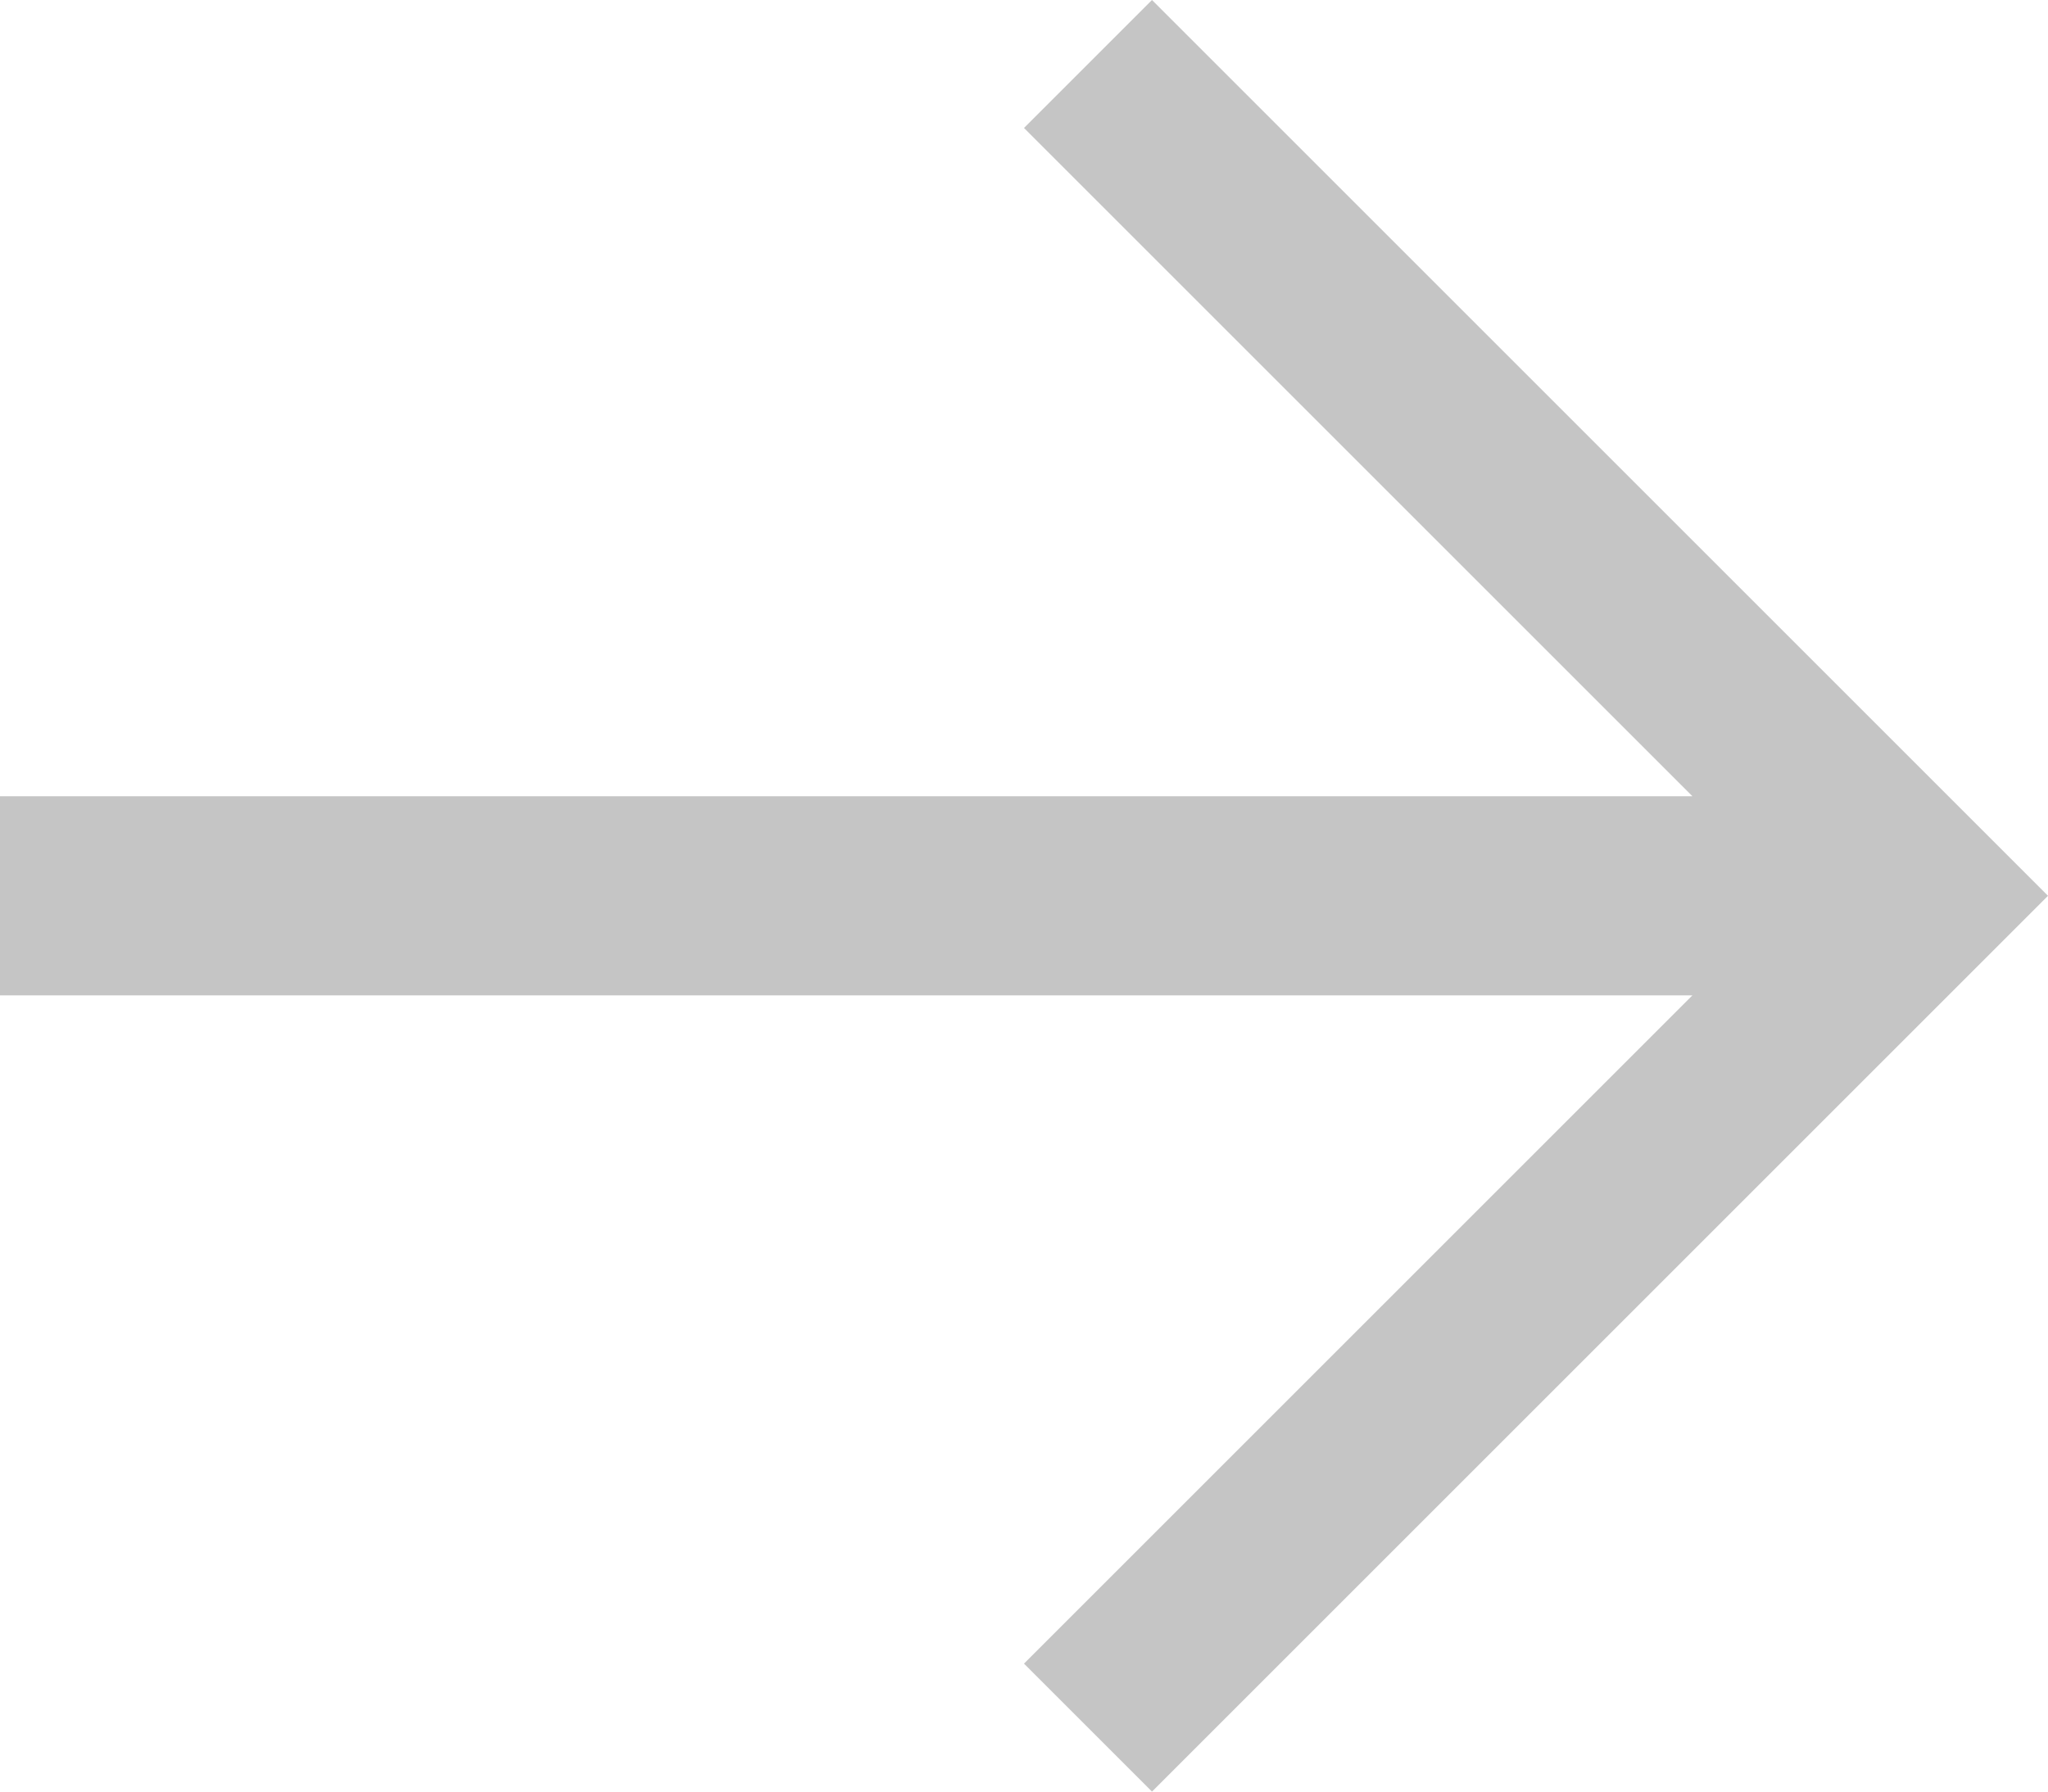 <?xml version="1.0" encoding="UTF-8"?>
<svg width="16px" height="14px" viewBox="0 0 16 14" version="1.1" xmlns="http://www.w3.org/2000/svg" xmlns:xlink="http://www.w3.org/1999/xlink">
    <!-- Generator: Sketch 52.5 (67469) - http://www.bohemiancoding.com/sketch -->
    <title>icon_arrow_short_left</title>
    <desc>Created with Sketch.</desc>
    <g id="Symboles" stroke="none" stroke-width="1" fill="none" fill-rule="evenodd">
        <g id="btn_symbol" transform="translate(-115, -17)">
            <g id="Group-2">
                <g id="icon_arrow_short_left" transform="translate(111, 12)">
                    <g>
                        <rect id="area_24p" fill-opacity="0" fill="#FF0000" fill-rule="nonzero" x="0" y="0" width="24" height="24"></rect>
                        <g id="Group-8" transform="translate(4, 5)" fill="#C5C5C5" fill-rule="nonzero">
                            <path d="M13.222,6.222 L8,1 L9,-7.10542736e-15 L16,7 L9,14 L8,13 L13.222,7.778 L0,7.778 L0,6.222 L13.222,6.222 Z" id="Combined-Shape"></path>
                        </g>
                    </g>
                </g>
            </g>
        </g>
    </g>
</svg>
